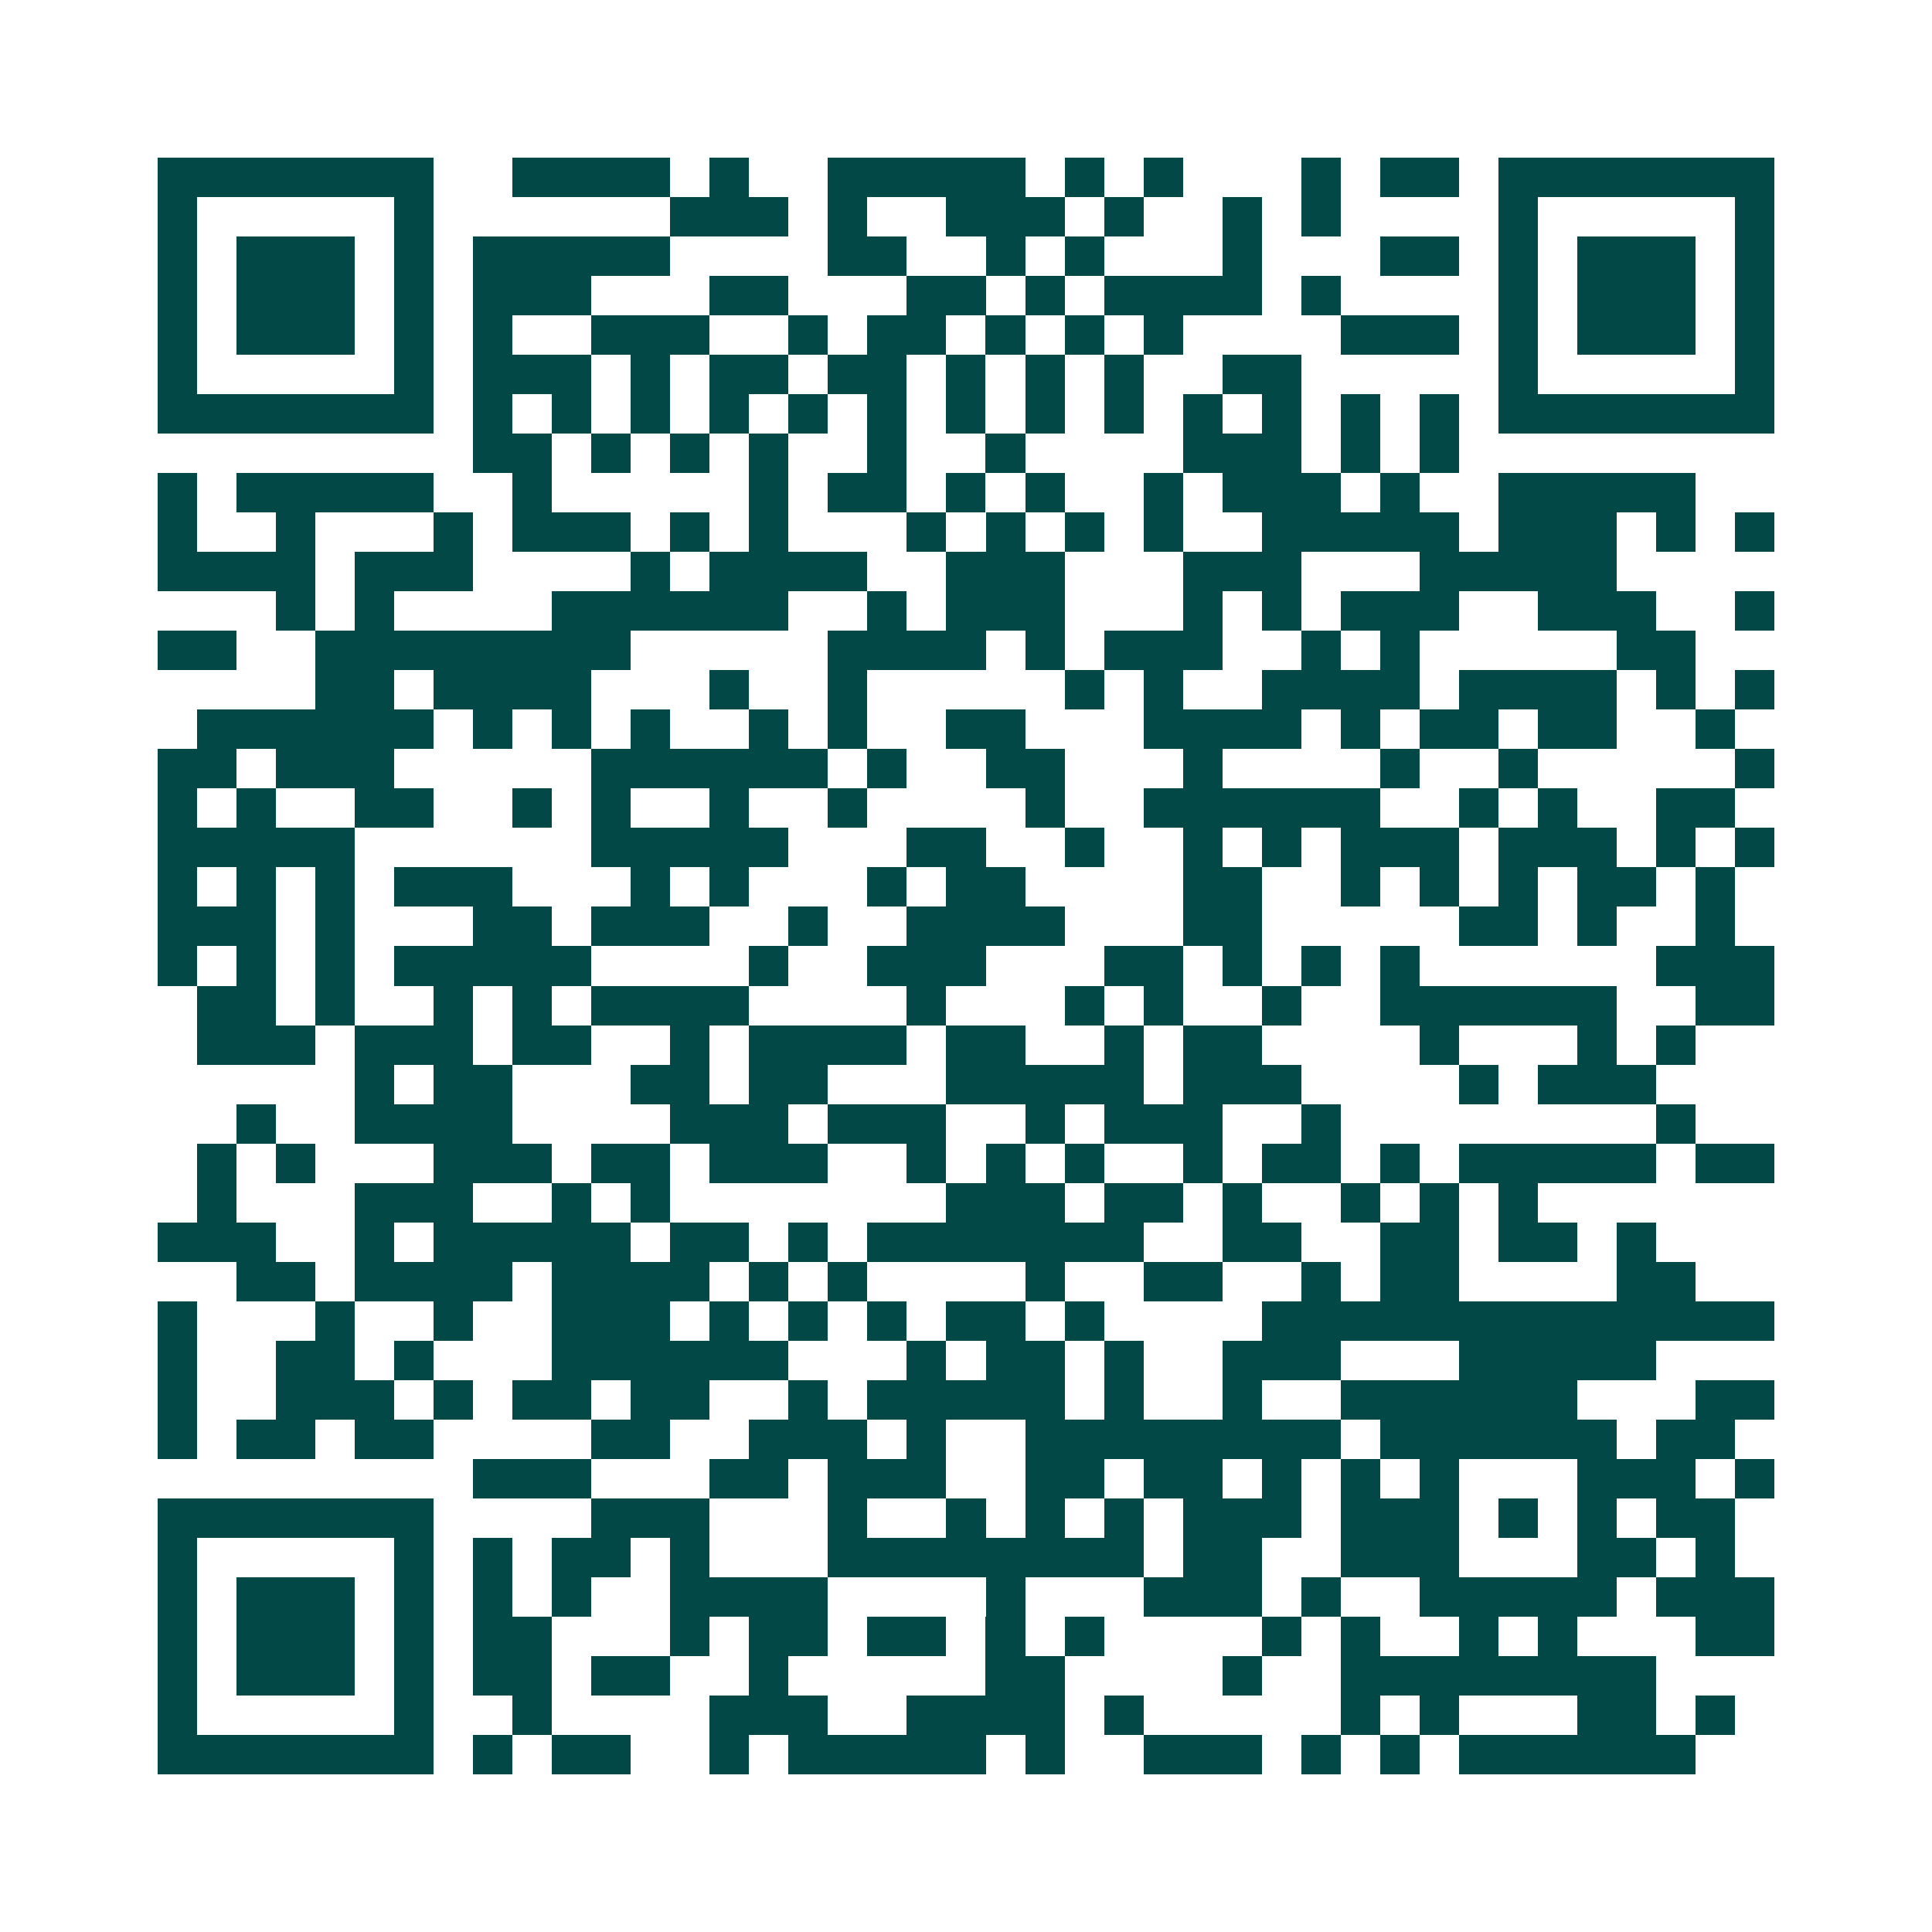 <svg xmlns="http://www.w3.org/2000/svg" width="200" height="200" viewBox="0 0 49 49" shape-rendering="crispEdges"><path fill="#ffffff" d="M0 0h49v49H0z"/><path stroke="#014847" d="M4 4.5h7m2 0h4m1 0h1m2 0h5m1 0h1m1 0h1m3 0h1m1 0h2m1 0h7M4 5.5h1m5 0h1m6 0h3m1 0h1m2 0h3m1 0h1m2 0h1m1 0h1m4 0h1m5 0h1M4 6.5h1m1 0h3m1 0h1m1 0h5m4 0h2m2 0h1m1 0h1m3 0h1m3 0h2m1 0h1m1 0h3m1 0h1M4 7.5h1m1 0h3m1 0h1m1 0h3m3 0h2m3 0h2m1 0h1m1 0h4m1 0h1m4 0h1m1 0h3m1 0h1M4 8.5h1m1 0h3m1 0h1m1 0h1m2 0h3m2 0h1m1 0h2m1 0h1m1 0h1m1 0h1m4 0h3m1 0h1m1 0h3m1 0h1M4 9.5h1m5 0h1m1 0h3m1 0h1m1 0h2m1 0h2m1 0h1m1 0h1m1 0h1m2 0h2m5 0h1m5 0h1M4 10.5h7m1 0h1m1 0h1m1 0h1m1 0h1m1 0h1m1 0h1m1 0h1m1 0h1m1 0h1m1 0h1m1 0h1m1 0h1m1 0h1m1 0h7M12 11.5h2m1 0h1m1 0h1m1 0h1m2 0h1m2 0h1m4 0h3m1 0h1m1 0h1M4 12.5h1m1 0h5m2 0h1m5 0h1m1 0h2m1 0h1m1 0h1m2 0h1m1 0h3m1 0h1m2 0h5M4 13.5h1m2 0h1m3 0h1m1 0h3m1 0h1m1 0h1m3 0h1m1 0h1m1 0h1m1 0h1m2 0h5m1 0h3m1 0h1m1 0h1M4 14.5h4m1 0h3m4 0h1m1 0h4m2 0h3m3 0h3m3 0h5M7 15.5h1m1 0h1m4 0h6m2 0h1m1 0h3m3 0h1m1 0h1m1 0h3m2 0h3m2 0h1M4 16.5h2m2 0h8m5 0h4m1 0h1m1 0h3m2 0h1m1 0h1m5 0h2M8 17.5h2m1 0h4m3 0h1m2 0h1m5 0h1m1 0h1m2 0h4m1 0h4m1 0h1m1 0h1M5 18.5h6m1 0h1m1 0h1m1 0h1m2 0h1m1 0h1m2 0h2m3 0h4m1 0h1m1 0h2m1 0h2m2 0h1M4 19.5h2m1 0h3m5 0h6m1 0h1m2 0h2m3 0h1m4 0h1m2 0h1m5 0h1M4 20.5h1m1 0h1m2 0h2m2 0h1m1 0h1m2 0h1m2 0h1m4 0h1m2 0h6m2 0h1m1 0h1m2 0h2M4 21.5h5m6 0h5m3 0h2m2 0h1m2 0h1m1 0h1m1 0h3m1 0h3m1 0h1m1 0h1M4 22.5h1m1 0h1m1 0h1m1 0h3m3 0h1m1 0h1m3 0h1m1 0h2m4 0h2m2 0h1m1 0h1m1 0h1m1 0h2m1 0h1M4 23.5h3m1 0h1m3 0h2m1 0h3m2 0h1m2 0h4m3 0h2m5 0h2m1 0h1m2 0h1M4 24.5h1m1 0h1m1 0h1m1 0h5m4 0h1m2 0h3m3 0h2m1 0h1m1 0h1m1 0h1m6 0h3M5 25.5h2m1 0h1m2 0h1m1 0h1m1 0h4m4 0h1m3 0h1m1 0h1m2 0h1m2 0h6m2 0h2M5 26.5h3m1 0h3m1 0h2m2 0h1m1 0h4m1 0h2m2 0h1m1 0h2m4 0h1m3 0h1m1 0h1M9 27.5h1m1 0h2m3 0h2m1 0h2m3 0h5m1 0h3m4 0h1m1 0h3M6 28.5h1m2 0h4m4 0h3m1 0h3m2 0h1m1 0h3m2 0h1m8 0h1M5 29.5h1m1 0h1m3 0h3m1 0h2m1 0h3m2 0h1m1 0h1m1 0h1m2 0h1m1 0h2m1 0h1m1 0h5m1 0h2M5 30.5h1m3 0h3m2 0h1m1 0h1m7 0h3m1 0h2m1 0h1m2 0h1m1 0h1m1 0h1M4 31.5h3m2 0h1m1 0h5m1 0h2m1 0h1m1 0h7m2 0h2m2 0h2m1 0h2m1 0h1M6 32.5h2m1 0h4m1 0h4m1 0h1m1 0h1m4 0h1m2 0h2m2 0h1m1 0h2m4 0h2M4 33.5h1m3 0h1m2 0h1m2 0h3m1 0h1m1 0h1m1 0h1m1 0h2m1 0h1m4 0h13M4 34.5h1m2 0h2m1 0h1m3 0h6m3 0h1m1 0h2m1 0h1m2 0h3m3 0h5M4 35.5h1m2 0h3m1 0h1m1 0h2m1 0h2m2 0h1m1 0h5m1 0h1m2 0h1m2 0h6m3 0h2M4 36.5h1m1 0h2m1 0h2m4 0h2m2 0h3m1 0h1m2 0h8m1 0h6m1 0h2M12 37.5h3m3 0h2m1 0h3m2 0h2m1 0h2m1 0h1m1 0h1m1 0h1m3 0h3m1 0h1M4 38.5h7m4 0h3m3 0h1m2 0h1m1 0h1m1 0h1m1 0h3m1 0h3m1 0h1m1 0h1m1 0h2M4 39.5h1m5 0h1m1 0h1m1 0h2m1 0h1m3 0h8m1 0h2m2 0h3m3 0h2m1 0h1M4 40.5h1m1 0h3m1 0h1m1 0h1m1 0h1m2 0h4m4 0h1m3 0h3m1 0h1m2 0h5m1 0h3M4 41.5h1m1 0h3m1 0h1m1 0h2m3 0h1m1 0h2m1 0h2m1 0h1m1 0h1m4 0h1m1 0h1m2 0h1m1 0h1m3 0h2M4 42.5h1m1 0h3m1 0h1m1 0h2m1 0h2m2 0h1m5 0h2m4 0h1m2 0h8M4 43.5h1m5 0h1m2 0h1m4 0h3m2 0h4m1 0h1m5 0h1m1 0h1m3 0h2m1 0h1M4 44.5h7m1 0h1m1 0h2m2 0h1m1 0h5m1 0h1m2 0h3m1 0h1m1 0h1m1 0h6"/></svg>
